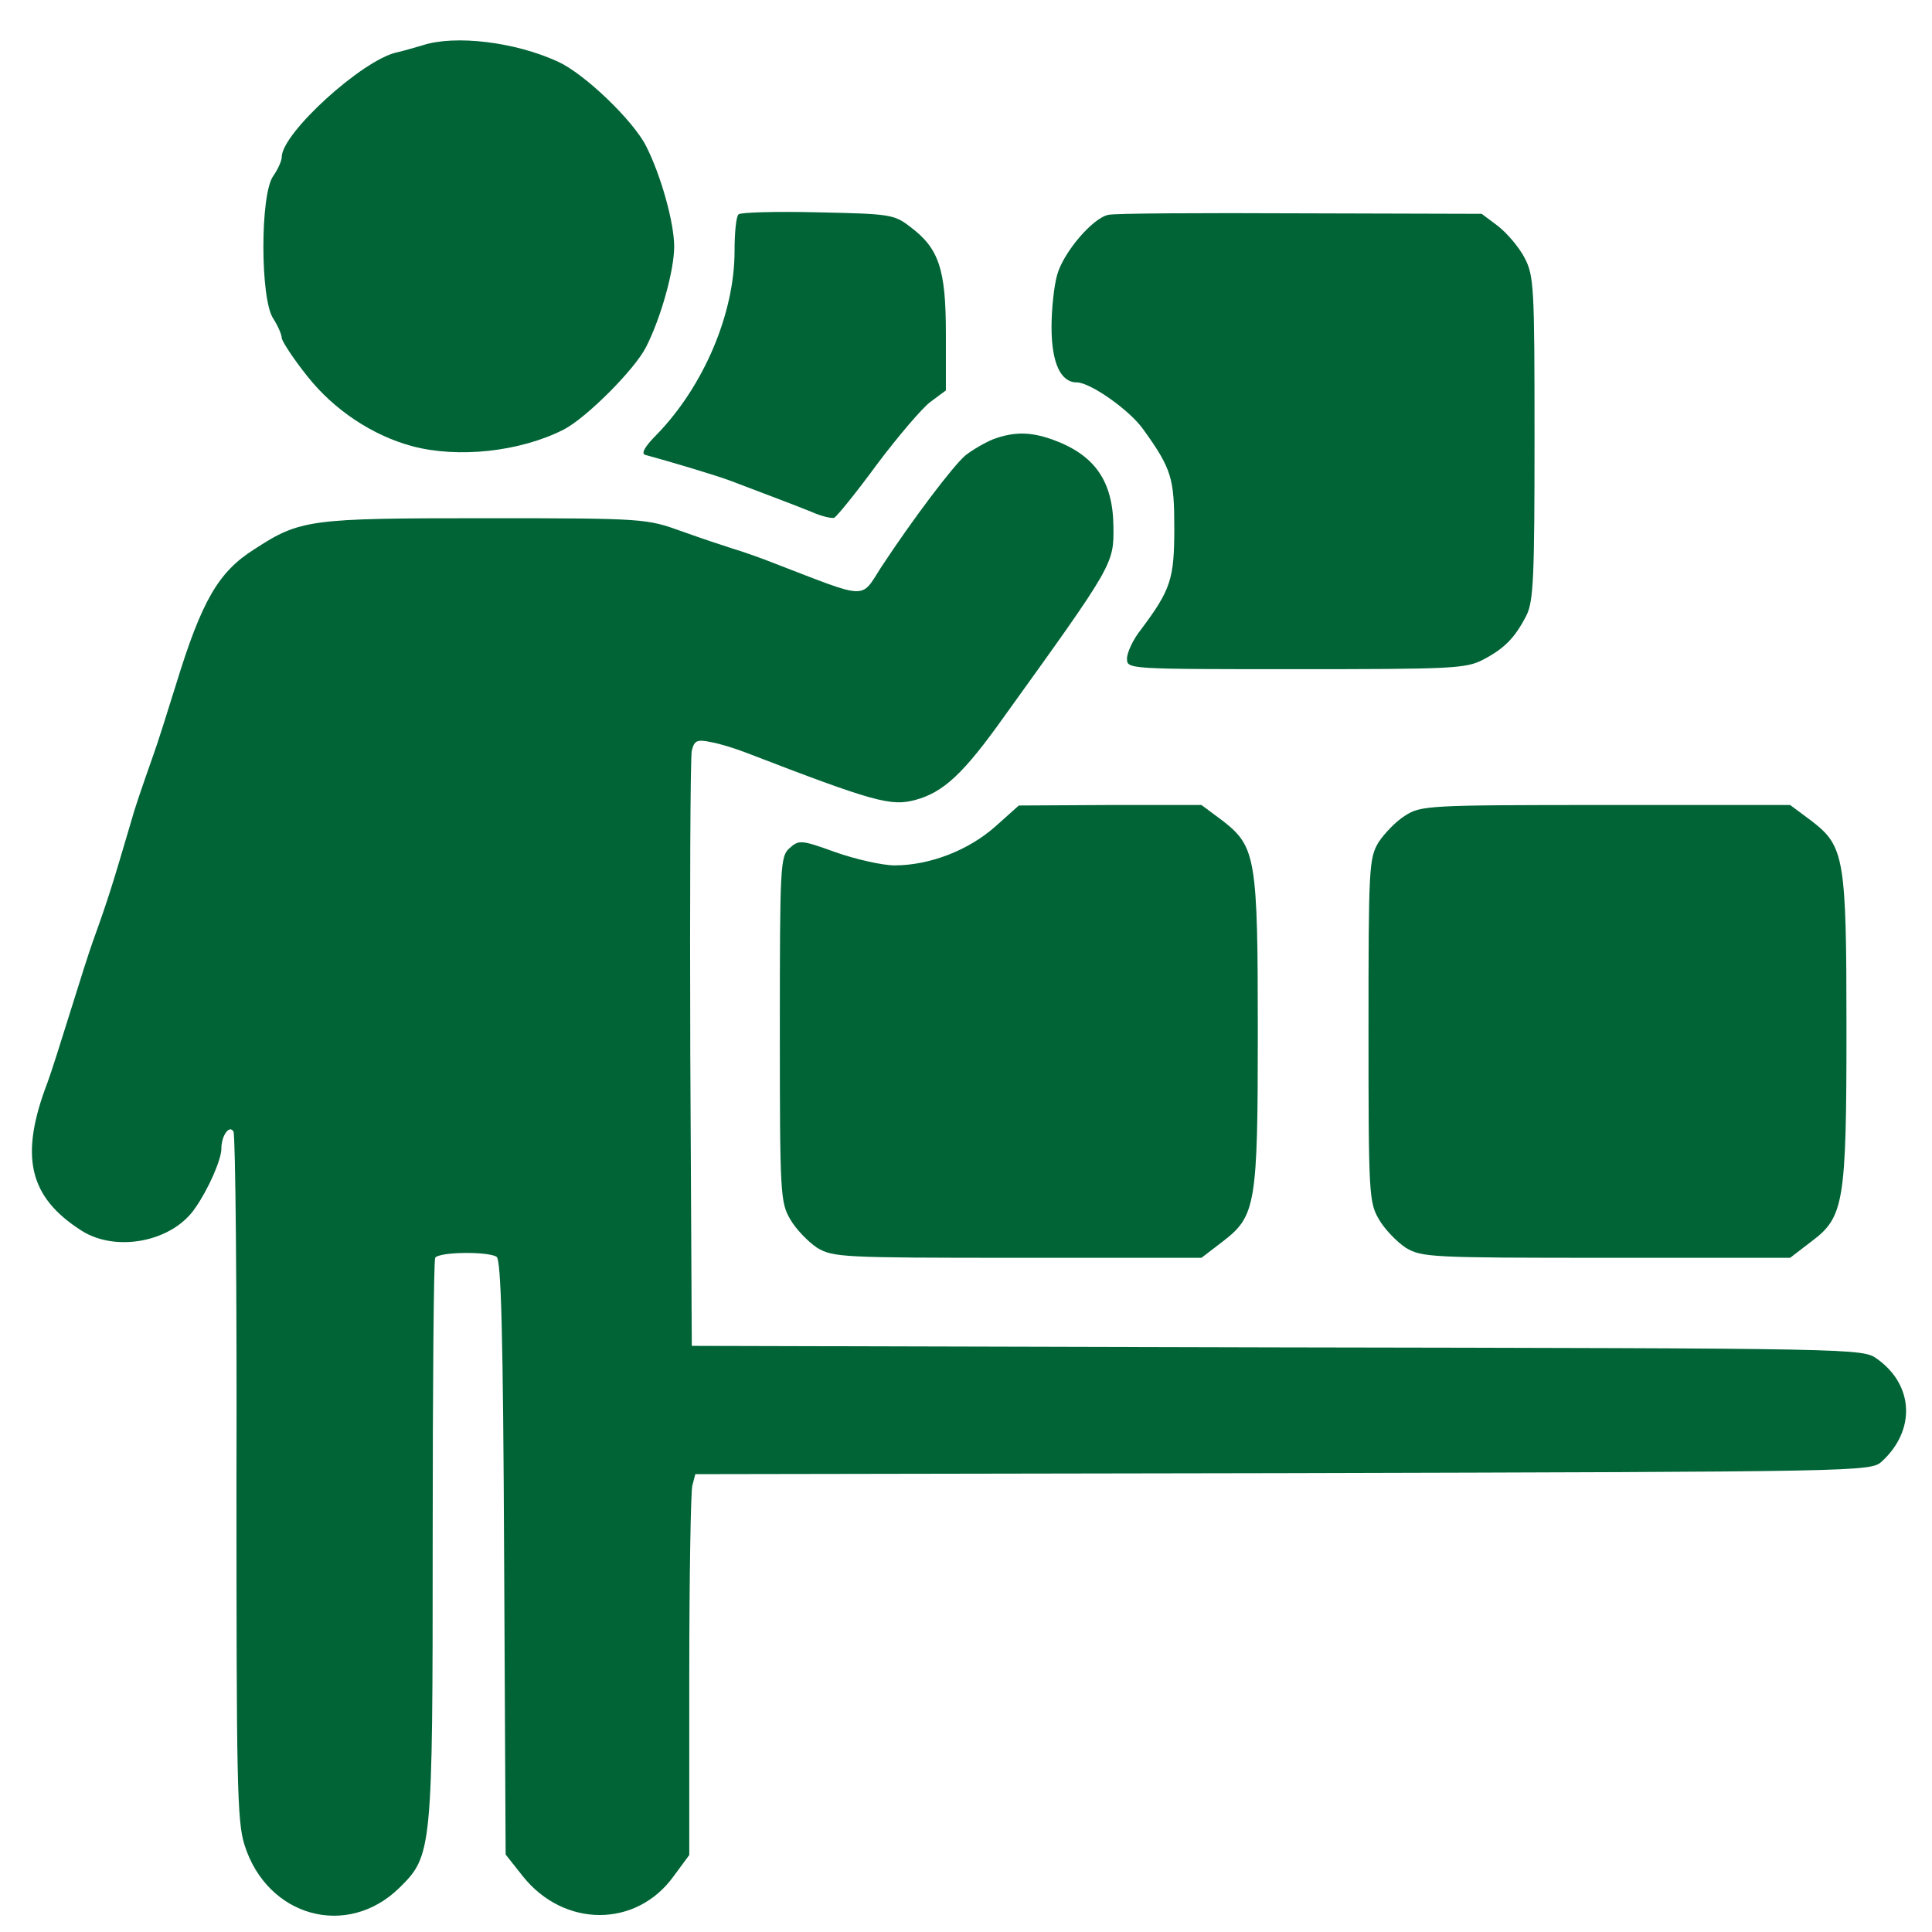 <svg class="svgImg" version="1.0" xmlns="http://www.w3.org/2000/svg" width="100%" height="100%" viewBox="0 0 384 384" preserveAspectRatio="xMidYMid meet">
<g transform="translate(0,384) scale(0.1,-0.1)" stroke="none">
<path fill="#006436" d="M840 3750 c-14 -4 -37 -11 -51 -14 -69 -15 -229 -161 -229 -208 0 -8
-8 -25 -17 -38 -26 -36 -26 -244 0 -283 9 -14 17 -32 17 -39 1 -7 23 -41 51
-76 53 -67 130 -118 209 -139 91 -24 213 -11 300 33 45 23 141 119 164 164 30
59 56 153 56 200 0 47 -26 141 -56 200 -26 51 -122 143 -174 167 -86 40 -206
54 -270 33z"/>
<path fill="#006436" d="M1468 3414 c-5 -4 -8 -37 -8 -73 0 -125 -62 -269 -154 -364 -24 -24
-32 -38 -24 -41 48 -13 139 -40 171 -52 68 -26 122 -46 159 -61 20 -9 41 -14
46 -12 5 2 44 50 85 106 42 56 90 112 106 124 l31 23 0 113 c0 129 -14 170
-72 213 -31 24 -41 25 -183 28 -82 2 -153 0 -157 -4z"/>
<path fill="#006436" d="M2203 3413 c-31 -6 -90 -75 -102 -120 -6 -21 -11 -67 -11 -103 0 -71
18 -110 50 -110 27 0 105 -55 132 -93 57 -79 62 -98 62 -197 0 -101 -7 -122
-66 -201 -16 -20 -28 -46 -28 -58 0 -21 1 -21 335 -21 310 0 339 1 373 19 42
22 63 43 86 88 14 28 16 77 16 352 0 301 -1 323 -20 359 -11 21 -35 49 -53 63
l-32 24 -360 1 c-198 1 -370 0 -382 -3z"/>
<path fill="#006436" d="M1974 2967 c-17 -7 -41 -21 -55 -32 -24 -20 -105 -127 -168 -223 -41
-64 -24 -64 -211 8 -30 12 -68 25 -85 30 -16 5 -61 20 -100 34 -70 25 -72 26
-390 26 -350 0 -368 -2 -460 -62 -71 -45 -104 -102 -155 -268 -18 -58 -38
-121 -45 -140 -26 -74 -37 -106 -45 -135 -36 -122 -44 -149 -75 -235 -7 -19
-27 -82 -45 -140 -18 -58 -38 -121 -45 -140 -57 -148 -38 -229 67 -296 69 -44
181 -22 226 45 26 37 52 96 52 118 0 26 16 48 24 34 4 -6 7 -316 6 -688 0
-604 1 -683 16 -730 45 -143 204 -187 308 -85 65 64 66 73 66 690 0 304 2 557
5 562 7 12 105 13 122 2 9 -6 13 -151 15 -598 l3 -590 34 -43 c82 -103 226
-103 300 0 l31 42 0 356 c0 196 3 366 6 378 l6 23 1168 2 c1151 3 1168 3 1190
23 68 62 64 152 -9 204 -29 21 -33 21 -1192 23 l-1164 3 -3 580 c-1 319 0 590
3 603 5 20 10 23 38 17 18 -3 49 -13 70 -21 254 -98 288 -107 336 -94 56 15
96 52 177 166 218 303 218 303 217 378 -1 91 -38 143 -123 173 -43 15 -75 15
-116 0z"/>
<path fill="#006436" d="M1978 2197 c-53 -47 -130 -77 -200 -77 -24 0 -77 12 -117 26 -69 25
-73 25 -92 8 -18 -16 -19 -34 -19 -360 0 -329 1 -344 21 -378 11 -19 35 -44
53 -56 32 -19 49 -20 399 -20 l365 0 43 33 c65 50 69 73 69 417 0 344 -4 367
-69 418 l-43 32 -181 0 -182 -1 -47 -42z"/>
<path fill="#006436" d="M2793 2219 c-18 -11 -41 -35 -53 -53 -19 -32 -20 -49 -20 -374 0
-327 1 -342 21 -376 11 -19 35 -44 53 -56 32 -19 49 -20 399 -20 l365 0 43 33
c64 48 69 77 69 422 0 339 -4 363 -69 413 l-43 32 -366 0 c-353 0 -368 -1
-399 -21z"/>
</g>
</svg>

